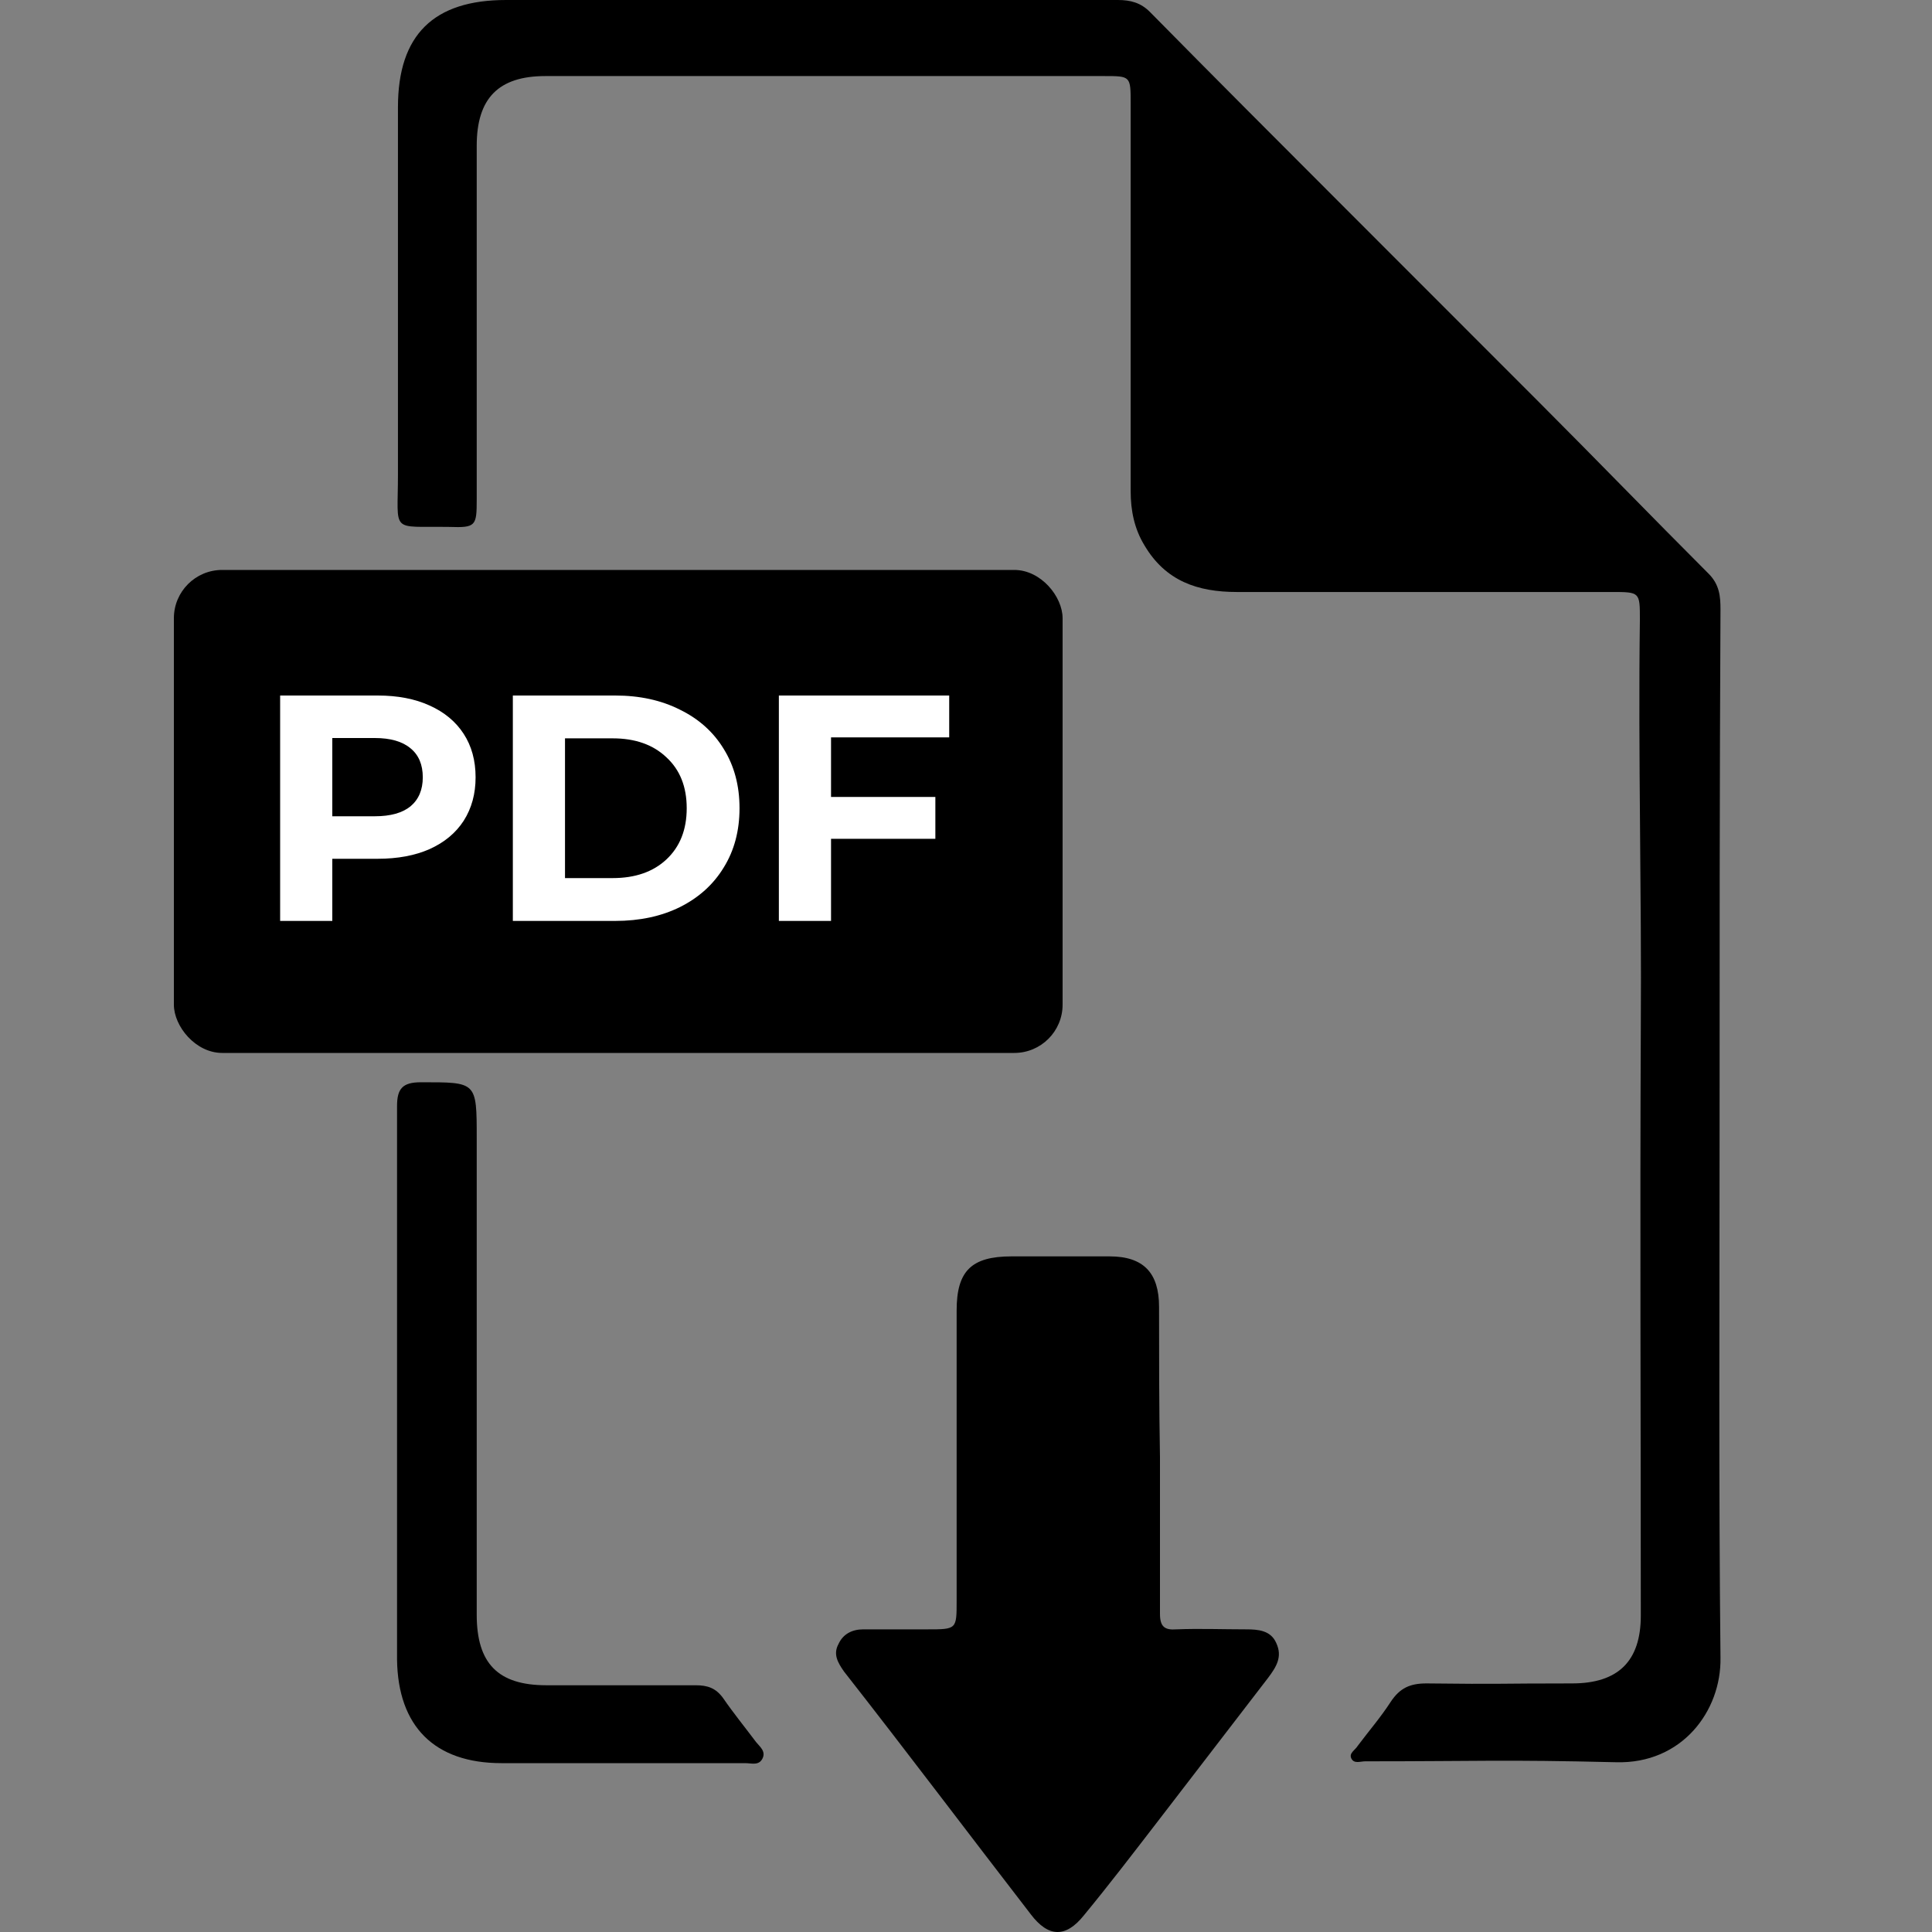 <svg width="200" height="200" viewBox="0 0 200 200" fill="none" xmlns="http://www.w3.org/2000/svg">
<rect x="0" y="0" width="200" height="200" fill="#808080" stroke="none"/>
<g clip-path="url(#clip0_1385_720)">
<path d="M178.01 117.822C178.01 135.752 177.915 153.681 178.104 171.611C178.199 177.113 174.122 182.615 167.296 182.426C155.444 182.141 153.169 182.331 141.317 182.331C140.843 182.331 140.18 182.615 139.895 182.046C139.611 181.477 140.275 181.192 140.559 180.718C141.697 179.2 142.929 177.777 143.972 176.164C144.92 174.741 145.963 174.267 147.67 174.267C155.824 174.362 154.591 174.267 162.745 174.267C167.485 174.267 169.856 171.99 169.856 167.247C169.856 146.946 169.761 126.645 169.856 106.439C169.951 92.304 169.571 78.264 169.761 64.129C169.761 61.283 169.761 61.283 166.822 61.283C153.927 61.283 140.938 61.283 128.044 61.283C123.967 61.283 120.649 60.145 118.468 56.445C117.425 54.737 117.046 52.84 117.046 50.848C117.046 37.472 117.046 24.096 117.046 10.72C117.046 7.874 117.046 7.874 114.296 7.874C95.049 7.874 75.708 7.874 56.461 7.874C51.626 7.874 49.35 10.151 49.35 15.084C49.35 27.321 49.35 39.559 49.35 51.702C49.35 54.453 49.255 54.642 46.506 54.547C40.343 54.453 41.196 55.306 41.196 49.14C41.196 36.428 41.196 23.811 41.196 11.099C41.196 3.605 44.894 0 52.384 0C73.527 0 94.575 0 115.718 0C117.046 0 118.089 0.285 119.037 1.233C125.768 8.064 132.5 14.799 139.232 21.534C145.963 28.27 152.6 34.91 159.332 41.646C165.21 47.527 170.994 53.504 176.872 59.386C178.01 60.524 178.104 61.757 178.104 63.085C178.01 81.394 178.01 99.608 178.01 117.822Z" fill="black"/>
<path d="M120.08 150.836C120.08 156.243 120.08 161.65 120.08 167.057C120.08 168.386 120.554 168.765 121.786 168.67C124.156 168.575 126.622 168.67 128.992 168.67C130.224 168.67 131.552 168.765 132.121 170.093C132.784 171.516 132.121 172.56 131.267 173.698C127.475 178.631 123.682 183.564 119.89 188.497C117.33 191.817 114.865 195.043 112.21 198.268C110.314 200.64 108.513 200.545 106.711 198.173C100.264 189.825 93.912 181.382 87.37 173.034C86.706 172.085 86.232 171.232 86.801 170.188C87.275 169.144 88.223 168.67 89.361 168.67C91.541 168.67 93.817 168.67 95.997 168.67C99.031 168.67 99.031 168.67 99.031 165.729C99.031 155.674 99.031 145.713 99.031 135.657C99.031 131.578 100.548 130.06 104.72 130.06C108.133 130.06 111.452 130.06 114.865 130.06C118.373 130.06 119.985 131.768 119.985 135.278C119.985 140.4 119.985 145.618 120.08 150.836C119.985 150.836 119.985 150.836 120.08 150.836Z" fill="black"/>
<path d="M41.102 142.962C41.102 133.475 41.102 123.989 41.102 114.502C41.102 112.7 41.67 112.036 43.567 112.036C49.35 112.036 49.35 111.941 49.35 117.822C49.35 134.234 49.35 150.741 49.35 167.152C49.35 172.18 51.531 174.457 56.556 174.457C64.899 174.457 63.667 174.457 72.01 174.457C73.243 174.457 74.096 174.741 74.855 175.785C75.897 177.303 77.13 178.821 78.268 180.338C78.647 180.813 79.311 181.287 78.931 182.046C78.552 182.805 77.794 182.52 77.13 182.52C70.872 182.52 74.096 182.52 67.933 182.52C62.624 182.52 57.314 182.52 51.91 182.52C44.989 182.52 41.196 178.726 41.102 171.801C41.102 162.124 41.102 152.543 41.102 142.962Z" fill="black"/>
<rect x="18" y="59" width="92" height="50" rx="5" fill="black"/>
<path d="M39.1 72C41.167 72 42.956 72.344 44.467 73.033C46 73.722 47.178 74.7 48 75.967C48.822 77.233 49.233 78.733 49.233 80.467C49.233 82.178 48.822 83.678 48 84.967C47.178 86.233 46 87.211 44.467 87.9C42.956 88.567 41.167 88.9 39.1 88.9H34.4V95.333H29V72H39.1ZM38.8 84.5C40.422 84.5 41.656 84.156 42.5 83.467C43.344 82.756 43.767 81.756 43.767 80.467C43.767 79.156 43.344 78.156 42.5 77.467C41.656 76.756 40.422 76.4 38.8 76.4H34.4V84.5H38.8Z" fill="white"/>
<path d="M53.089 72H63.688C66.222 72 68.455 72.489 70.388 73.467C72.344 74.422 73.855 75.778 74.922 77.533C76.011 79.289 76.555 81.333 76.555 83.667C76.555 86 76.011 88.044 74.922 89.8C73.855 91.556 72.344 92.922 70.388 93.9C68.455 94.856 66.222 95.333 63.688 95.333H53.089V72ZM63.422 90.9C65.755 90.9 67.611 90.256 68.989 88.967C70.388 87.656 71.088 85.889 71.088 83.667C71.088 81.444 70.388 79.689 68.989 78.4C67.611 77.089 65.755 76.433 63.422 76.433H58.489V90.9H63.422Z" fill="white"/>
<path d="M86.028 76.333V82.5H96.828V86.833H86.028V95.333H80.628V72H98.261V76.333H86.028Z" fill="white"/>
</g>
<defs>
<clipPath id="clip0_1385_720">
<rect width="200" height="200" fill="white"/>
</clipPath>
</defs>
</svg>
